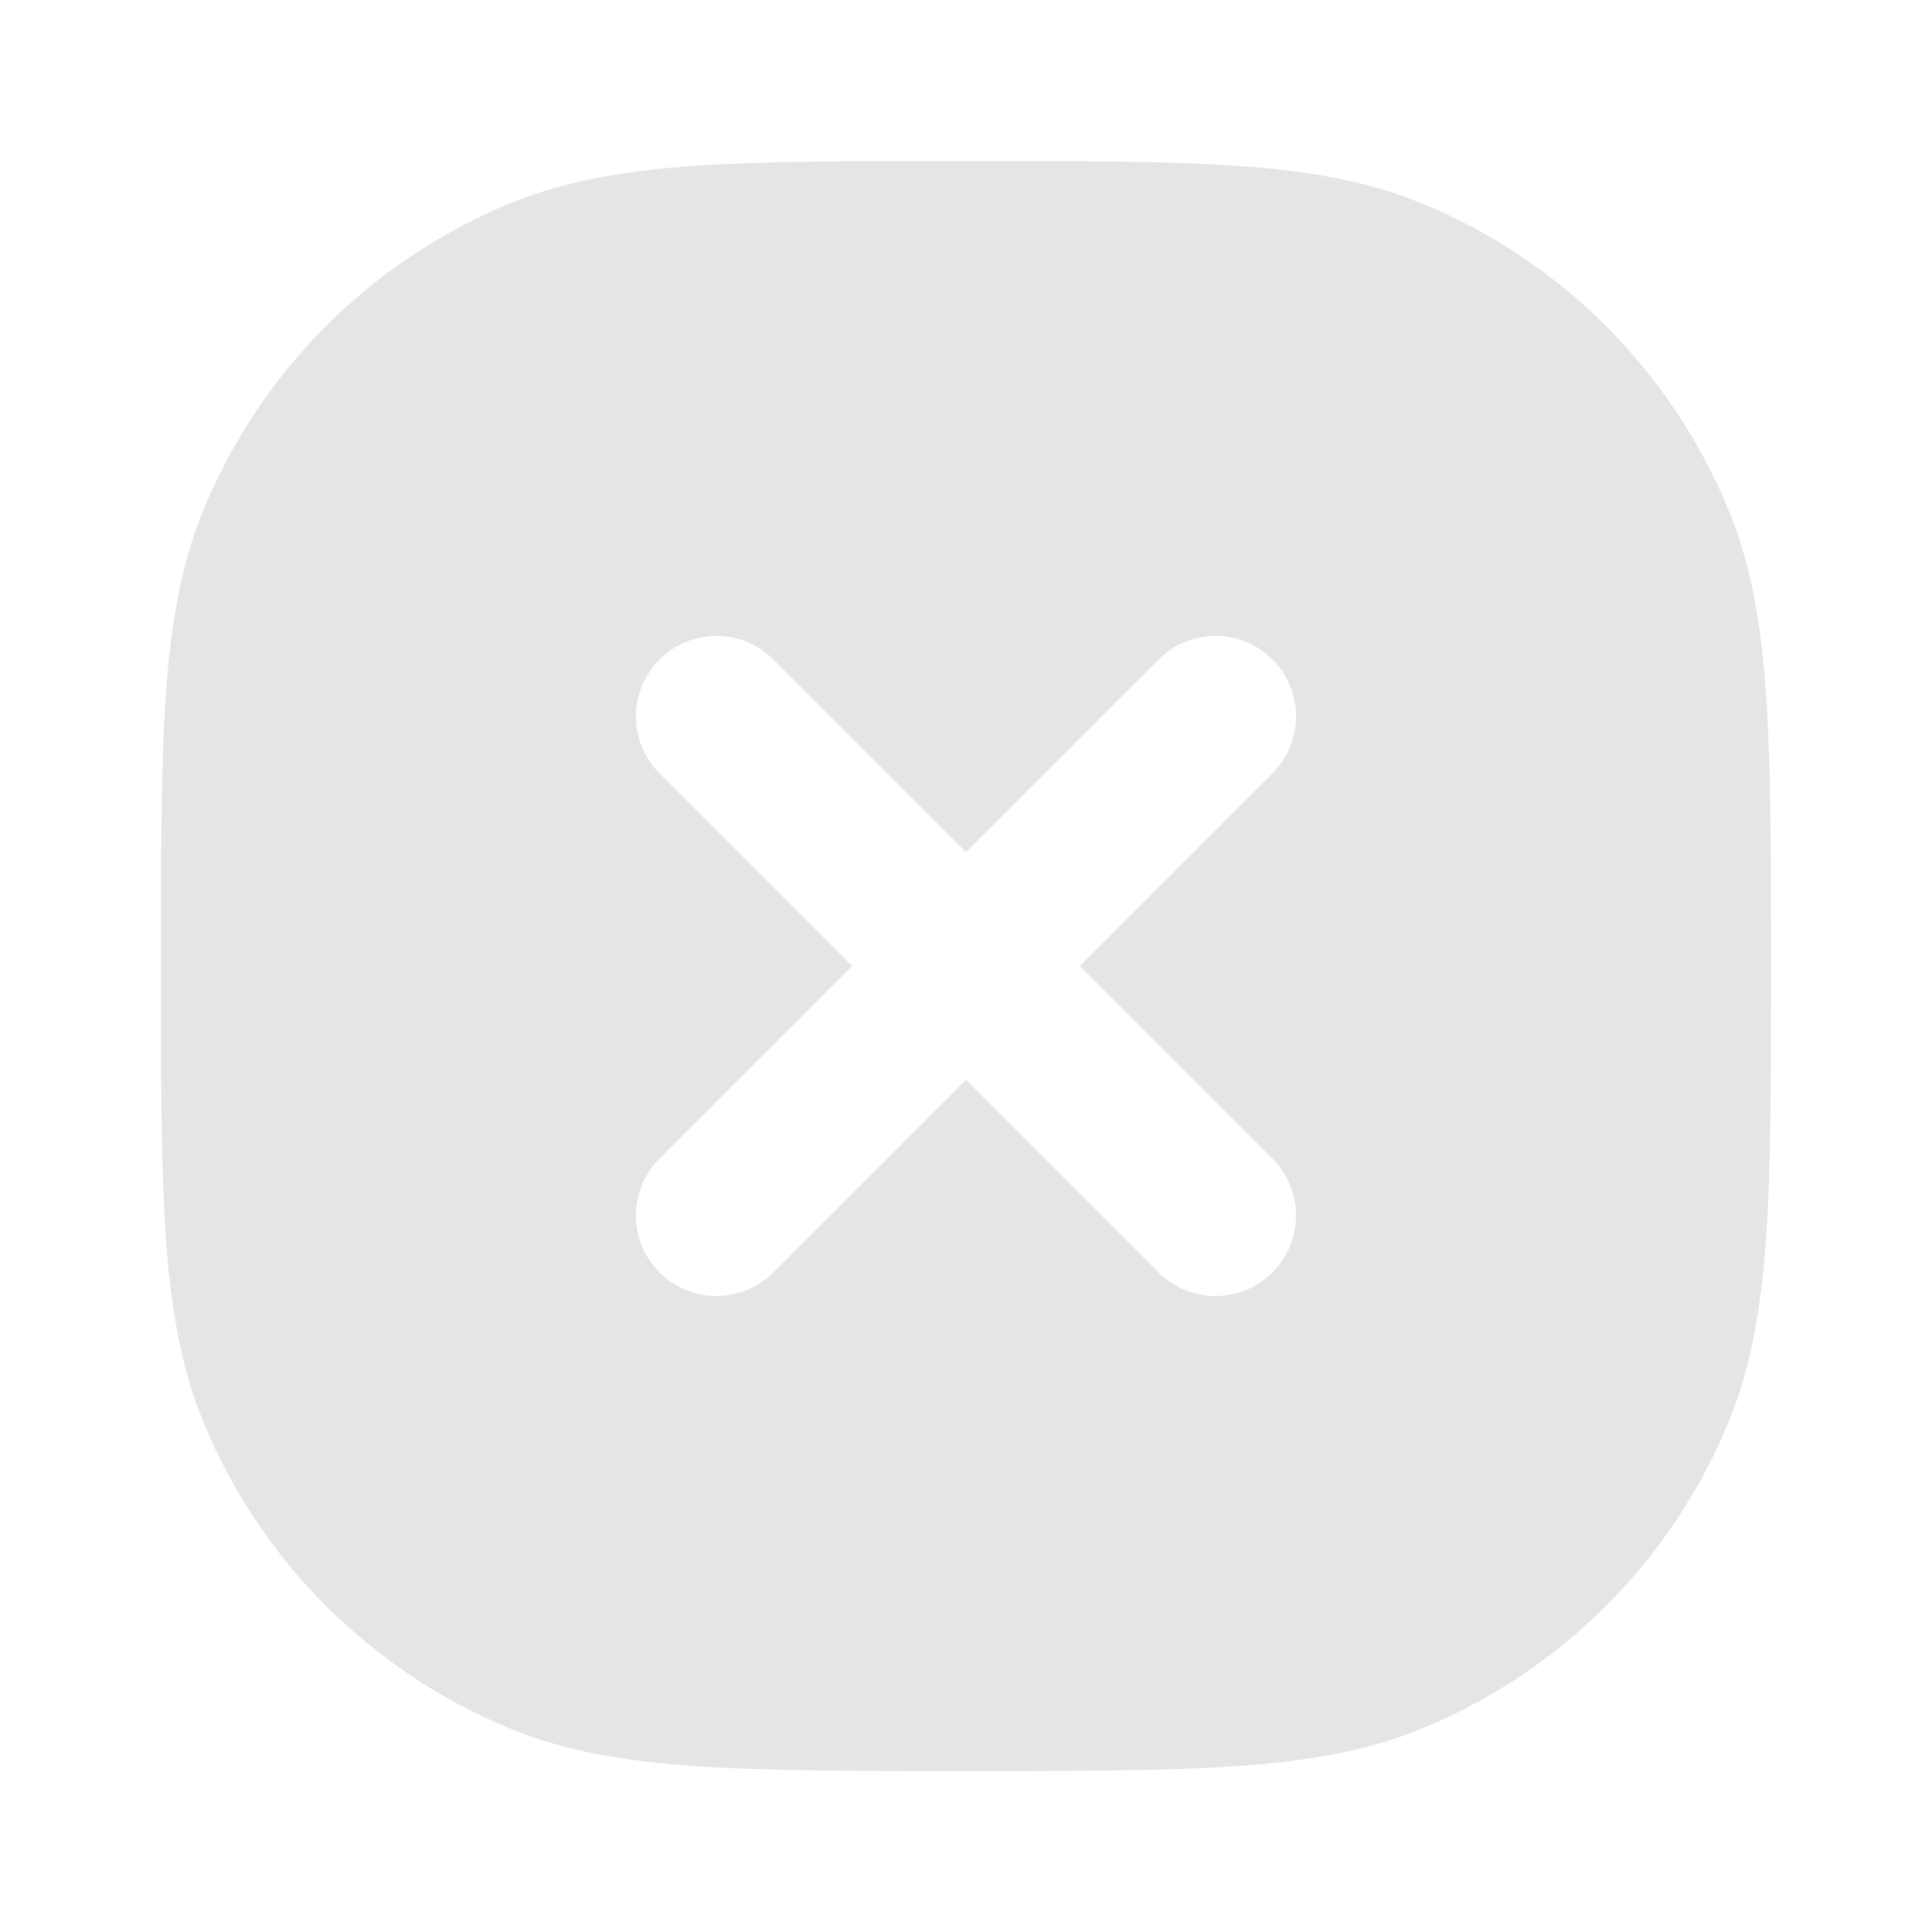 <svg xmlns="http://www.w3.org/2000/svg" width="44" height="44" viewBox="0 0 44 44" fill="none">
  <path fill-rule="evenodd" clip-rule="evenodd" d="M21.932 3.667H22.067C24.573 3.667 26.547 3.666 28.143 3.775C29.771 3.886 31.14 4.117 32.411 4.643C35.556 5.946 38.054 8.444 39.356 11.589C39.883 12.86 40.113 14.229 40.224 15.856C40.333 17.453 40.333 19.427 40.333 21.932V22.067C40.333 24.573 40.333 26.547 40.224 28.143C40.113 29.771 39.883 31.14 39.356 32.411C38.054 35.556 35.556 38.054 32.411 39.356C31.14 39.883 29.771 40.113 28.143 40.224C26.547 40.333 24.573 40.333 22.067 40.333H21.932C19.427 40.333 17.453 40.333 15.856 40.224C14.229 40.113 12.86 39.883 11.589 39.356C8.444 38.054 5.946 35.556 4.643 32.411C4.117 31.14 3.886 29.771 3.775 28.143C3.666 26.547 3.667 24.573 3.667 22.067V21.932C3.667 19.427 3.666 17.453 3.775 15.856C3.886 14.229 4.117 12.86 4.643 11.589C5.946 8.444 8.444 5.946 11.589 4.643C12.86 4.117 14.229 3.886 15.856 3.775C17.453 3.666 19.427 3.667 21.932 3.667ZM17.613 15.02C16.897 14.304 15.736 14.304 15.02 15.02C14.304 15.736 14.304 16.897 15.02 17.613L19.407 22L15.02 26.387C14.304 27.103 14.304 28.263 15.02 28.979C15.736 29.695 16.897 29.695 17.613 28.979L22 24.592L26.387 28.979C27.103 29.695 28.263 29.695 28.979 28.979C29.695 28.263 29.695 27.103 28.979 26.387L24.592 22L28.979 17.613C29.695 16.897 29.695 15.736 28.979 15.02C28.263 14.304 27.103 14.304 26.387 15.02L22 19.407L17.613 15.02Z" fill="#E5E5E7"/>
</svg>